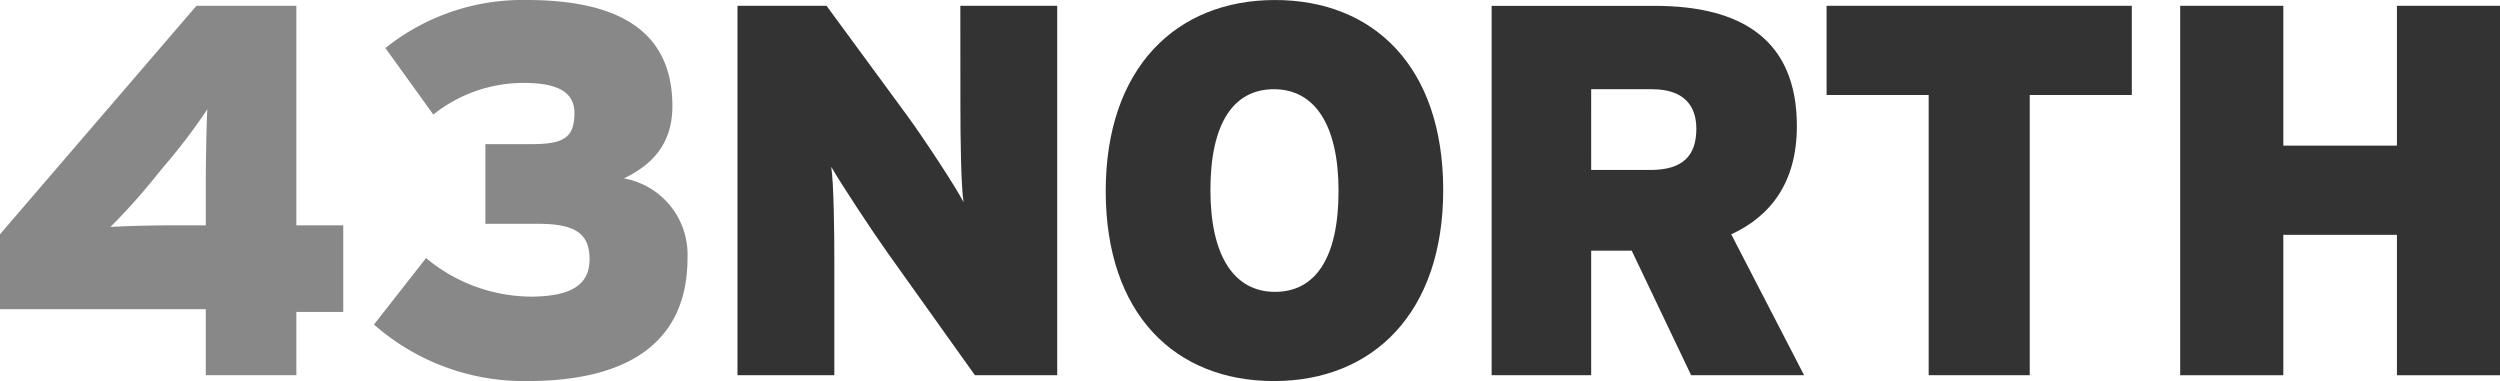 <svg xmlns="http://www.w3.org/2000/svg" data-name="Group 375" viewBox="0 0 239.267 36.468"><g data-name="Group 311"><path data-name="Path 604" d="M19.693 35.91h8.67v-6.058h4.49v-8.288h-4.49V.558h-9.567l-18.8 21.866v7.171h19.697zm-2.592-14.346c-2.393 0-4.785.053-6.533.156a60.01 60.01 0 004.589-5.151l.5-.608a55.489 55.489 0 004.187-5.506c-.1 1.668-.15 5.556-.15 7.623v3.486z" fill="#888"/><path data-name="Path 605" d="M50.697 28.386a15.8 15.8 0 01-9.92-3.689l-4.985 6.364a21.72 21.72 0 0014.7 5.407c9.471 0 15.306-3.589 15.306-11.771a7.405 7.405 0 00-6.081-7.623c2.389-1.163 4.636-3.034 4.636-6.922C64.353 2.678 58.77 0 50.393 0a20.986 20.986 0 00-13.509 4.6l4.586 6.364a13.875 13.875 0 018.673-3.027c3.439 0 4.835 1.01 4.835 2.878 0 2.323-1 2.978-4.038 2.978h-4.485v7.627h5.034c3.539 0 4.935.911 4.935 3.383 0 2.426-1.691 3.589-5.729 3.589" fill="#888"/><path data-name="Path 606" d="M91.918 10.205c0 2.878.053 7.577.3 9.142-.748-1.465-3.842-6.164-5.437-8.338L79.108.558h-8.527v35.351h9.271V25.103c0-2.878-.05-7.58-.3-9.142.894 1.562 3.885 6.111 5.433 8.285l8.321 11.664h7.876V.558H91.91z" fill="#333"/><path data-name="Path 607" d="M105.825 18.286c0 11.767 6.63 18.184 16.1 18.184s16.2-6.517 16.2-18.284-6.63-18.184-16.1-18.184-16.2 6.517-16.2 18.284m22.282 0c0 6.364-2.193 9.647-6.078 9.647s-6.184-3.383-6.184-9.747 2.193-9.647 6.078-9.647 6.184 3.383 6.184 9.747" fill="#333"/><path data-name="Path 608" d="M171.973 12.076c0-8.388-5.437-11.515-13.608-11.515h-15.606v35.351h9.527v-11.92h3.881l5.686 11.92h10.813l-6.975-13.485c3.838-1.765 6.281-5.051 6.281-10.352m-14.007 4.191h-5.679V8.54h5.829c3.037 0 4.237 1.565 4.237 3.785 0 2.529-1.246 3.941-4.387 3.941" fill="#333"/></g><path data-name="Path 609" d="M174.816.555v8.536h9.772v26.821h9.672V9.092h9.769V.556z" fill="#333"/><path data-name="Path 610" d="M229.403.555v13.383h-10.874V.555h-9.869v35.357h9.869V22.474h10.874v13.44h9.869V.555z" fill="#333"/></svg>